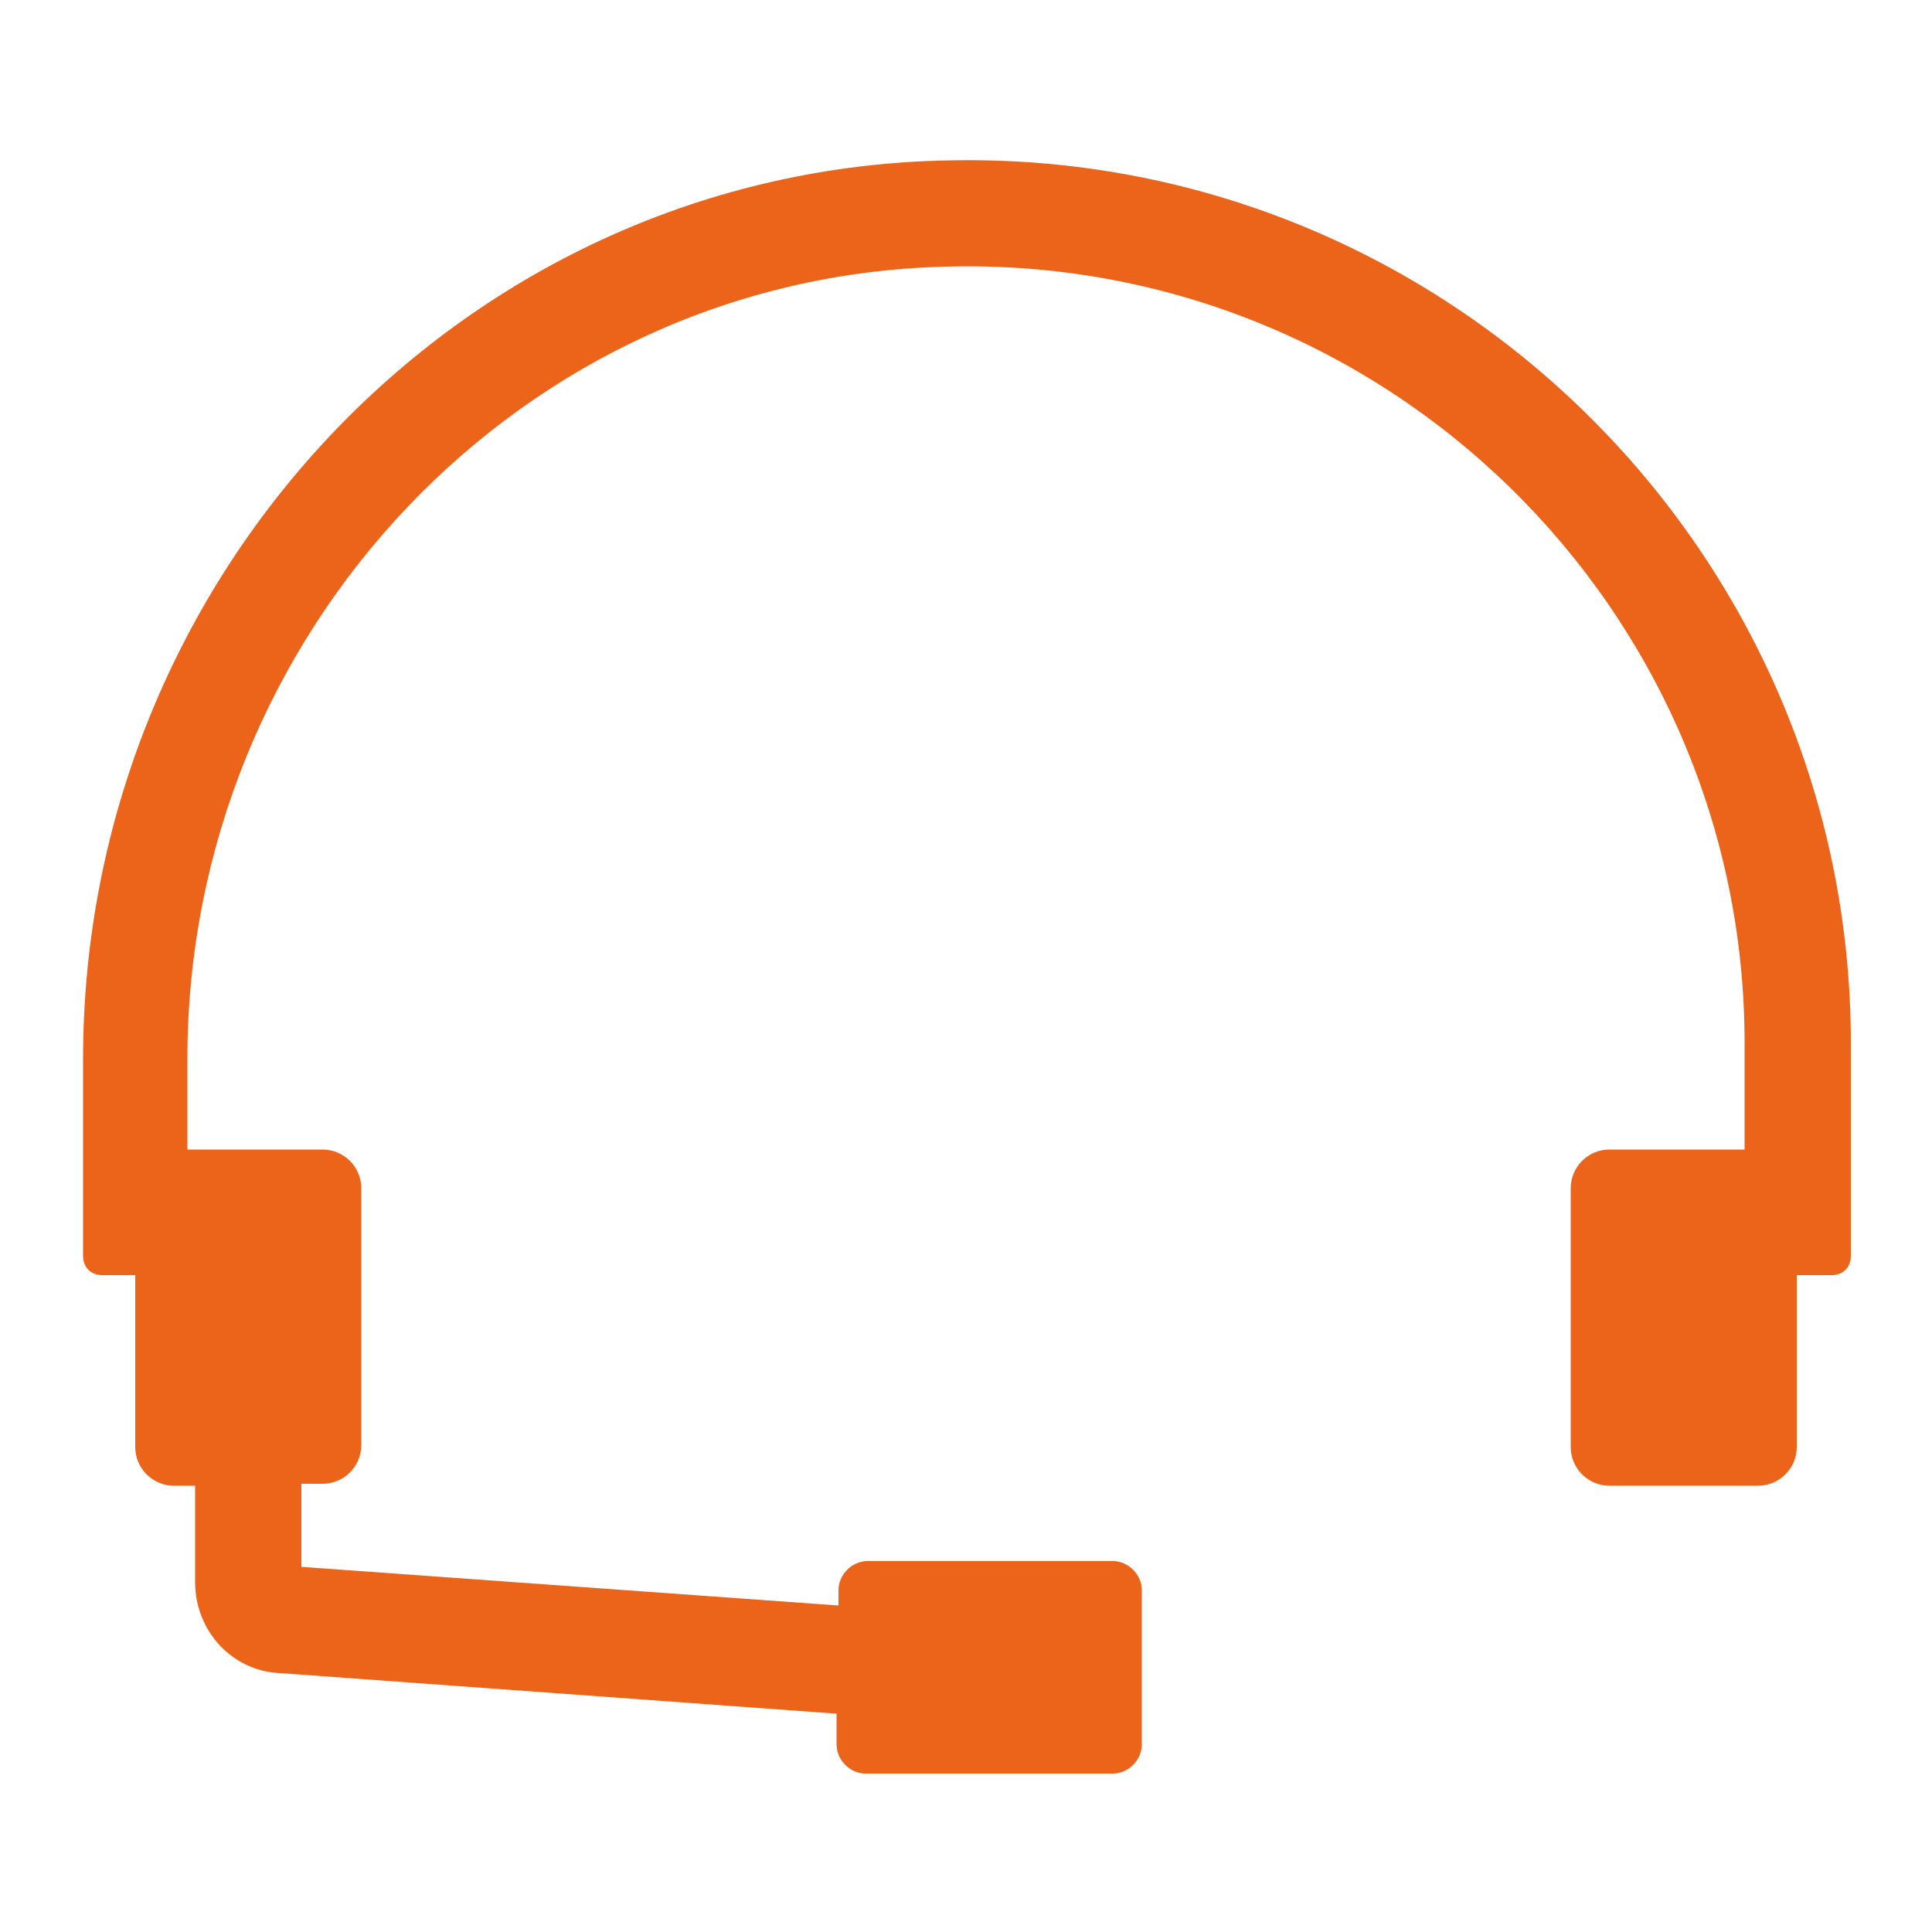 <?xml version="1.0" encoding="utf-8"?>
<!-- Generator: Adobe Illustrator 24.2.3, SVG Export Plug-In . SVG Version: 6.00 Build 0)  -->
<svg version="1.1" id="Layer_1" xmlns="http://www.w3.org/2000/svg" xmlns:xlink="http://www.w3.org/1999/xlink" x="0px" y="0px"
	 viewBox="0 0 100 100" style="enable-background:new 0 0 100 100;" xml:space="preserve">
<style type="text/css">
	.st0{fill:#EC641A;}
</style>
<path class="st0" d="M95.8,54c0-25.5-21-46.2-46.6-45.7C24.1,8.7,4.3,29.7,4.3,54.8V65c0,0.6,0.4,1,1,1H7v8.9c0,1.1,0.9,2,2,2h1.1v5
	c0,2.5,1.9,4.6,4.4,4.7l28.8,2.1v1.6c0,0.8,0.7,1.5,1.5,1.5h12.8c0.8,0,1.5-0.7,1.5-1.5v-8c0-0.8-0.7-1.5-1.5-1.5H44.9
	c-0.8,0-1.5,0.7-1.5,1.5v0.8l-27.8-2v-4.3h1.1c1.1,0,2-0.9,2-2V61.5c0-1.1-0.9-2-2-2h-7v-4.7c0-22,17.3-40.5,39.3-41
	C71.7,13.2,90.3,31.5,90.3,54v5.5h-7c-1.1,0-2,0.9-2,2v13.4c0,1.1,0.9,2,2,2H91c1.1,0,2-0.9,2-2V66h1.8c0.6,0,1-0.4,1-1V54z"/>
</svg>
